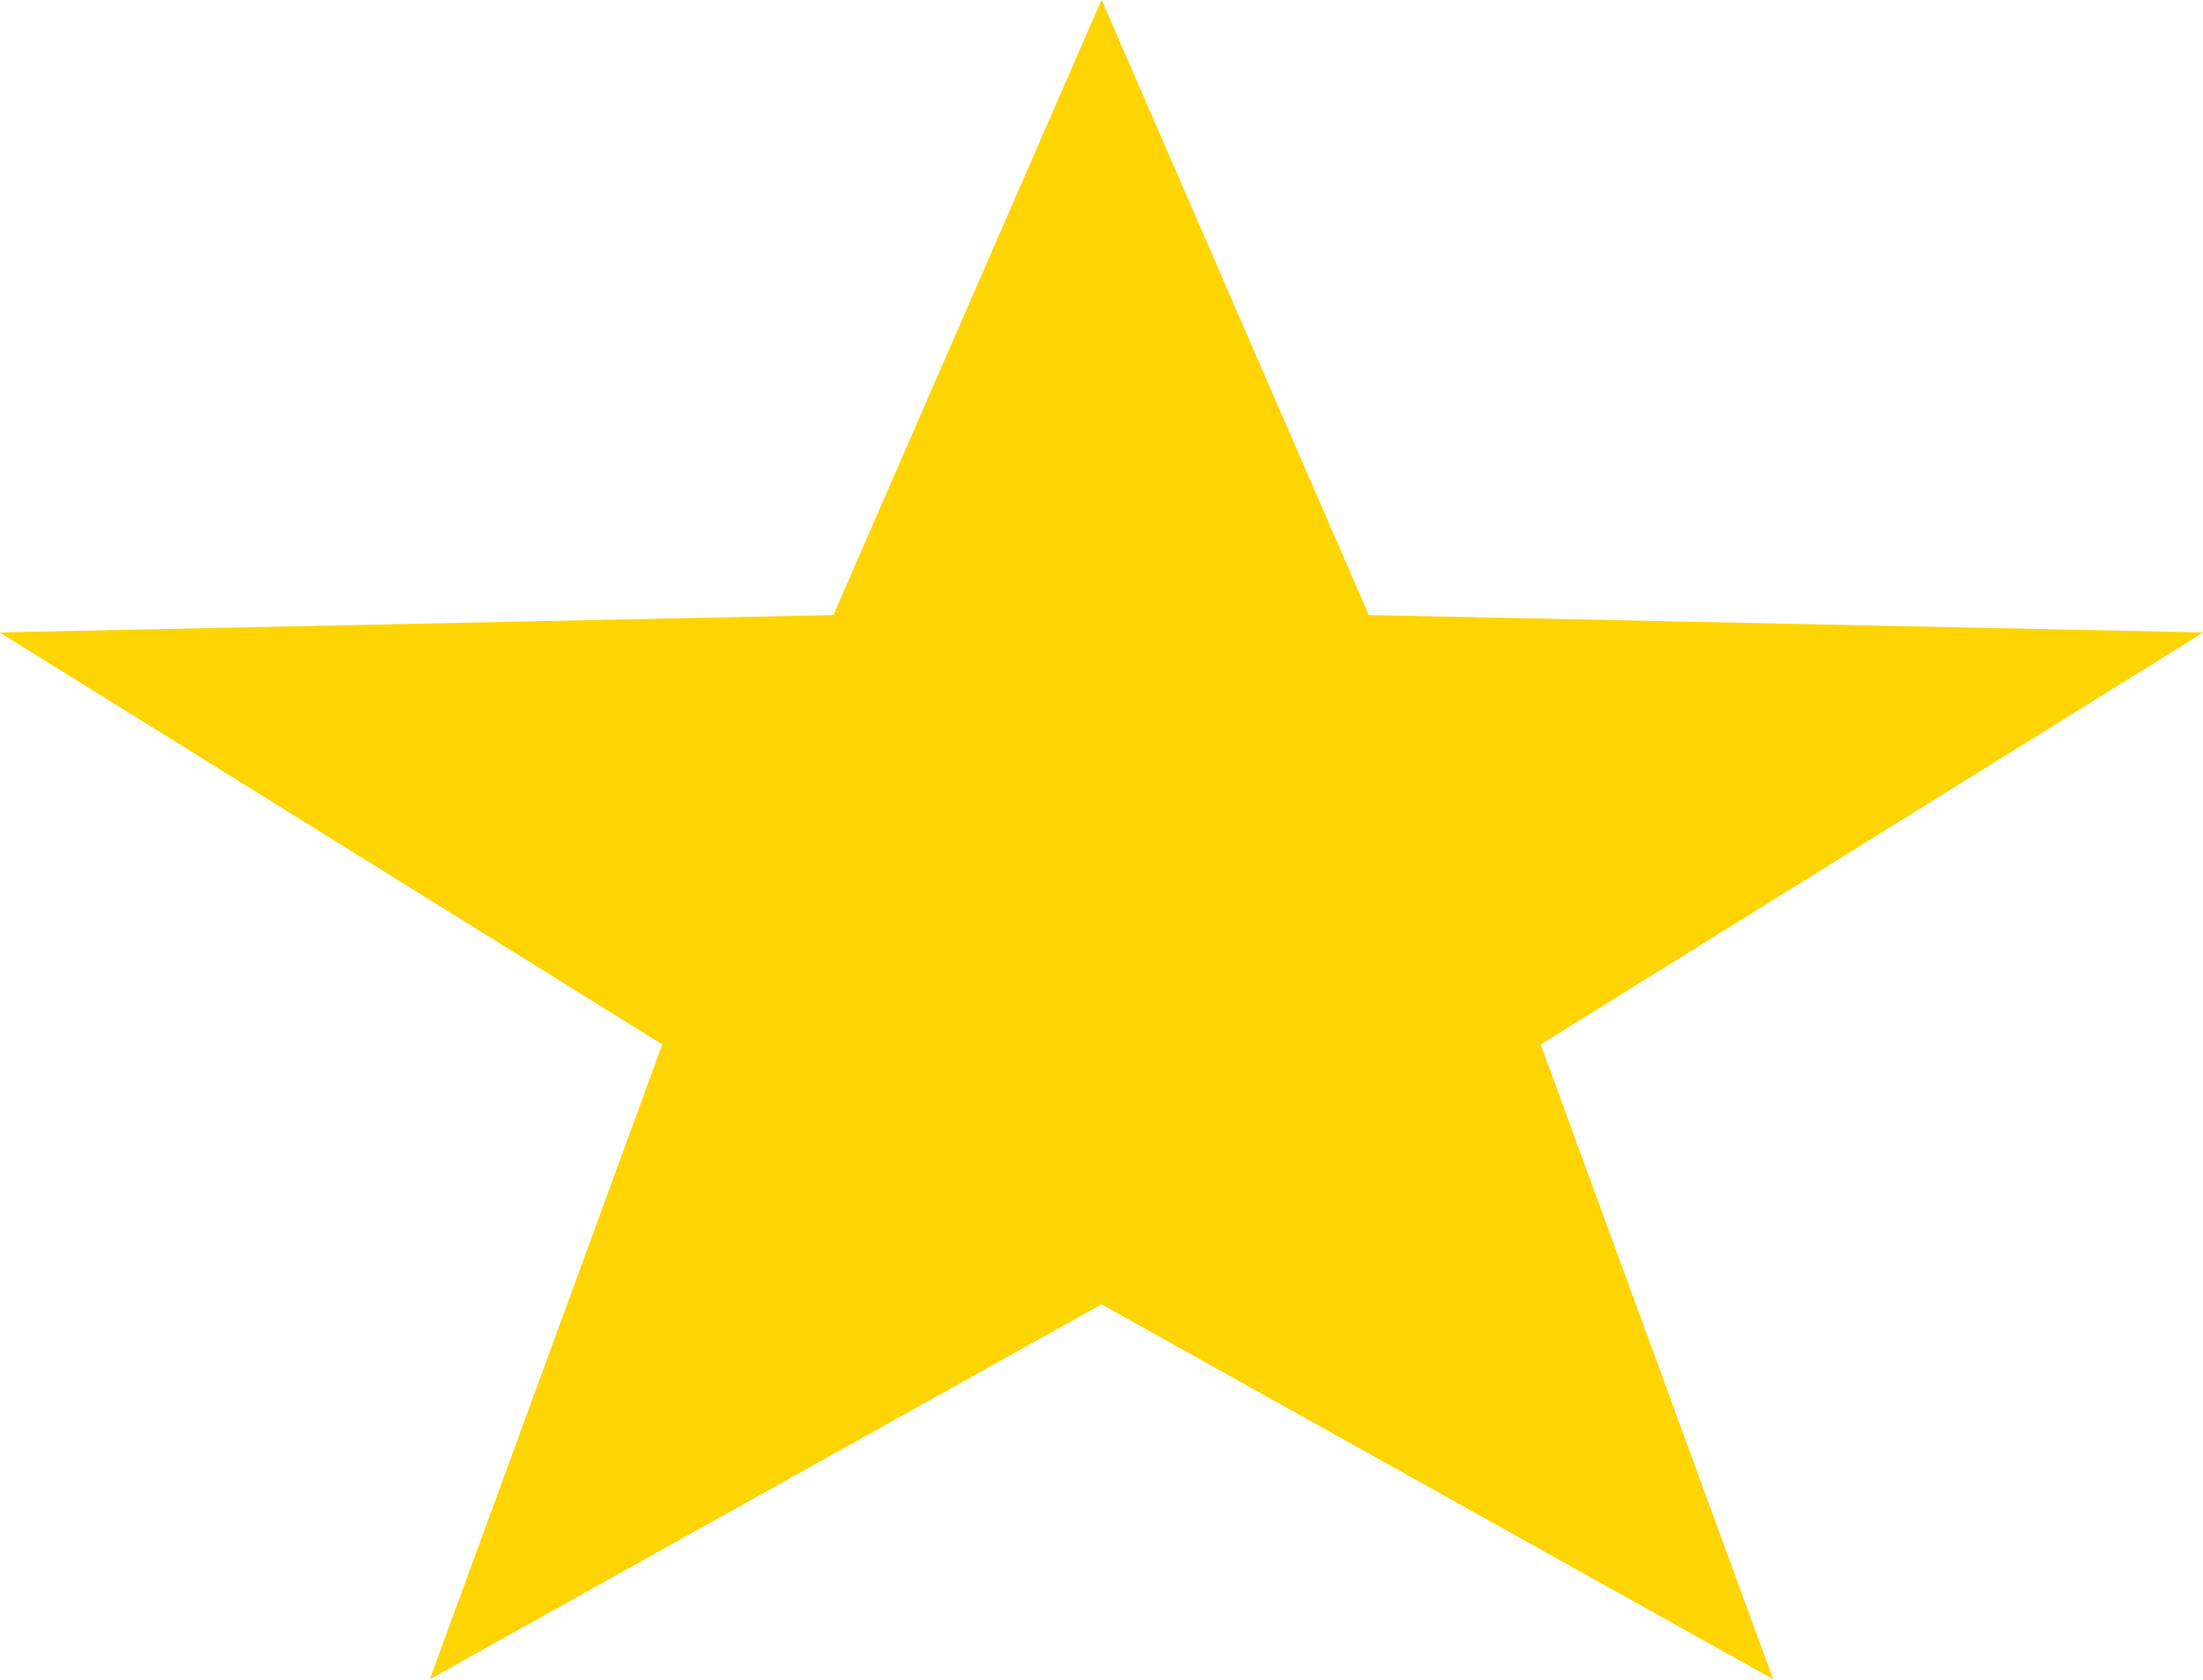 <svg xmlns="http://www.w3.org/2000/svg" width="26.38" height="20.12" viewBox="0 0 26.38 20.12"><polygon points="13.19 1.25 10.31 7.86 1.69 8.04 8.54 12.3 6.08 19.02 13.19 15.05 20.3 19.02 17.84 12.3 24.69 8.04 16.06 7.86 13.19 1.25" style="fill:#fed402;stroke:#fed402;stroke-miterlimit:10"/></svg>